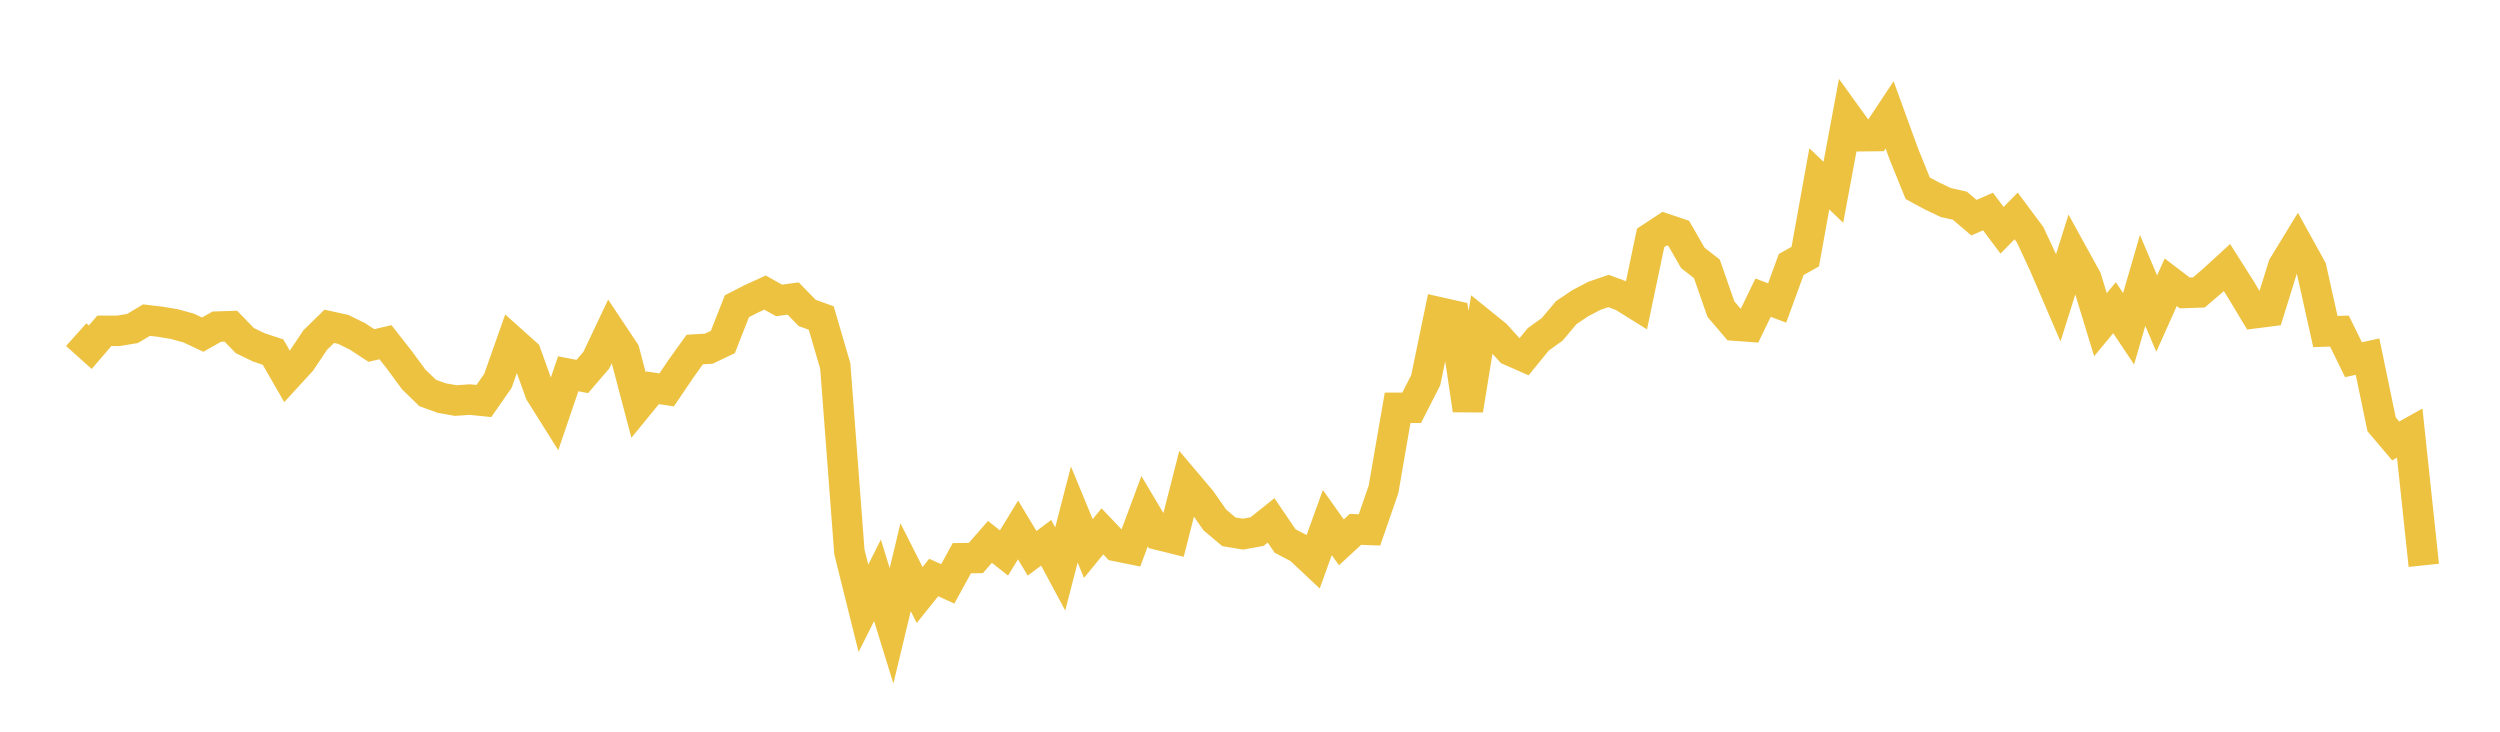 <svg width="164" height="48" xmlns="http://www.w3.org/2000/svg" xmlns:xlink="http://www.w3.org/1999/xlink"><path fill="none" stroke="rgb(237,194,64)" stroke-width="2" d="M5,21.952L5.922,22.778L6.844,21.703L7.766,21.702L8.689,21.55L9.611,21L10.533,21.109L11.455,21.263L12.377,21.519L13.299,21.952L14.222,21.428L15.144,21.397L16.066,22.347L16.988,22.79L17.91,23.095L18.832,24.697L19.754,23.69L20.677,22.309L21.599,21.407L22.521,21.61L23.443,22.063L24.365,22.665L25.287,22.449L26.21,23.625L27.132,24.882L28.054,25.778L28.976,26.114L29.898,26.277L30.82,26.212L31.743,26.306L32.665,24.982L33.587,22.369L34.509,23.195L35.431,25.758L36.353,27.225L37.275,24.52L38.198,24.698L39.12,23.625L40.042,21.679L40.964,23.064L41.886,26.566L42.808,25.438L43.731,25.577L44.653,24.213L45.575,22.929L46.497,22.874L47.419,22.434L48.341,20.089L49.263,19.615L50.186,19.192L51.108,19.708L52.03,19.582L52.952,20.53L53.874,20.862L54.796,24.019L55.719,36.201L56.641,39.906L57.563,38.067L58.485,41.057L59.407,37.211L60.329,39.033L61.251,37.885L62.174,38.302L63.096,36.619L64.018,36.605L64.94,35.548L65.862,36.275L66.784,34.765L67.707,36.297L68.629,35.608L69.551,37.324L70.473,33.751L71.395,35.984L72.317,34.857L73.24,35.828L74.162,36.014L75.084,33.537L76.006,35.088L76.928,35.316L77.85,31.704L78.772,32.793L79.695,34.11L80.617,34.885L81.539,35.04L82.461,34.874L83.383,34.136L84.305,35.493L85.228,35.971L86.15,36.836L87.072,34.279L87.994,35.577L88.916,34.728L89.838,34.762L90.76,32.099L91.683,26.753L92.605,26.751L93.527,24.943L94.449,20.495L95.371,20.702L96.293,26.899L97.216,21.228L98.138,21.972L99.06,22.993L99.982,23.399L100.904,22.267L101.826,21.603L102.749,20.506L103.671,19.887L104.593,19.404L105.515,19.088L106.437,19.429L107.359,20.003L108.281,15.606L109.204,14.999L110.126,15.31L111.048,16.916L111.97,17.634L112.892,20.277L113.814,21.36L114.737,21.427L115.659,19.528L116.581,19.875L117.503,17.351L118.425,16.835L119.347,11.733L120.269,12.614L121.192,7.656L122.114,8.936L123.036,8.925L123.958,7.534L124.88,10.072L125.802,12.351L126.725,12.849L127.647,13.287L128.569,13.495L129.491,14.28L130.413,13.877L131.335,15.105L132.257,14.167L133.18,15.406L134.102,17.385L135.024,19.532L135.946,16.607L136.868,18.282L137.79,21.301L138.713,20.185L139.635,21.567L140.557,18.394L141.479,20.572L142.401,18.515L143.323,19.217L144.246,19.186L145.168,18.394L146.09,17.55L147.012,19.008L147.934,20.543L148.856,20.425L149.778,17.457L150.701,15.947L151.623,17.612L152.545,21.747L153.467,21.72L154.389,23.597L155.311,23.395L156.234,27.837L157.156,28.924L158.078,28.41L159,37.086"></path></svg>